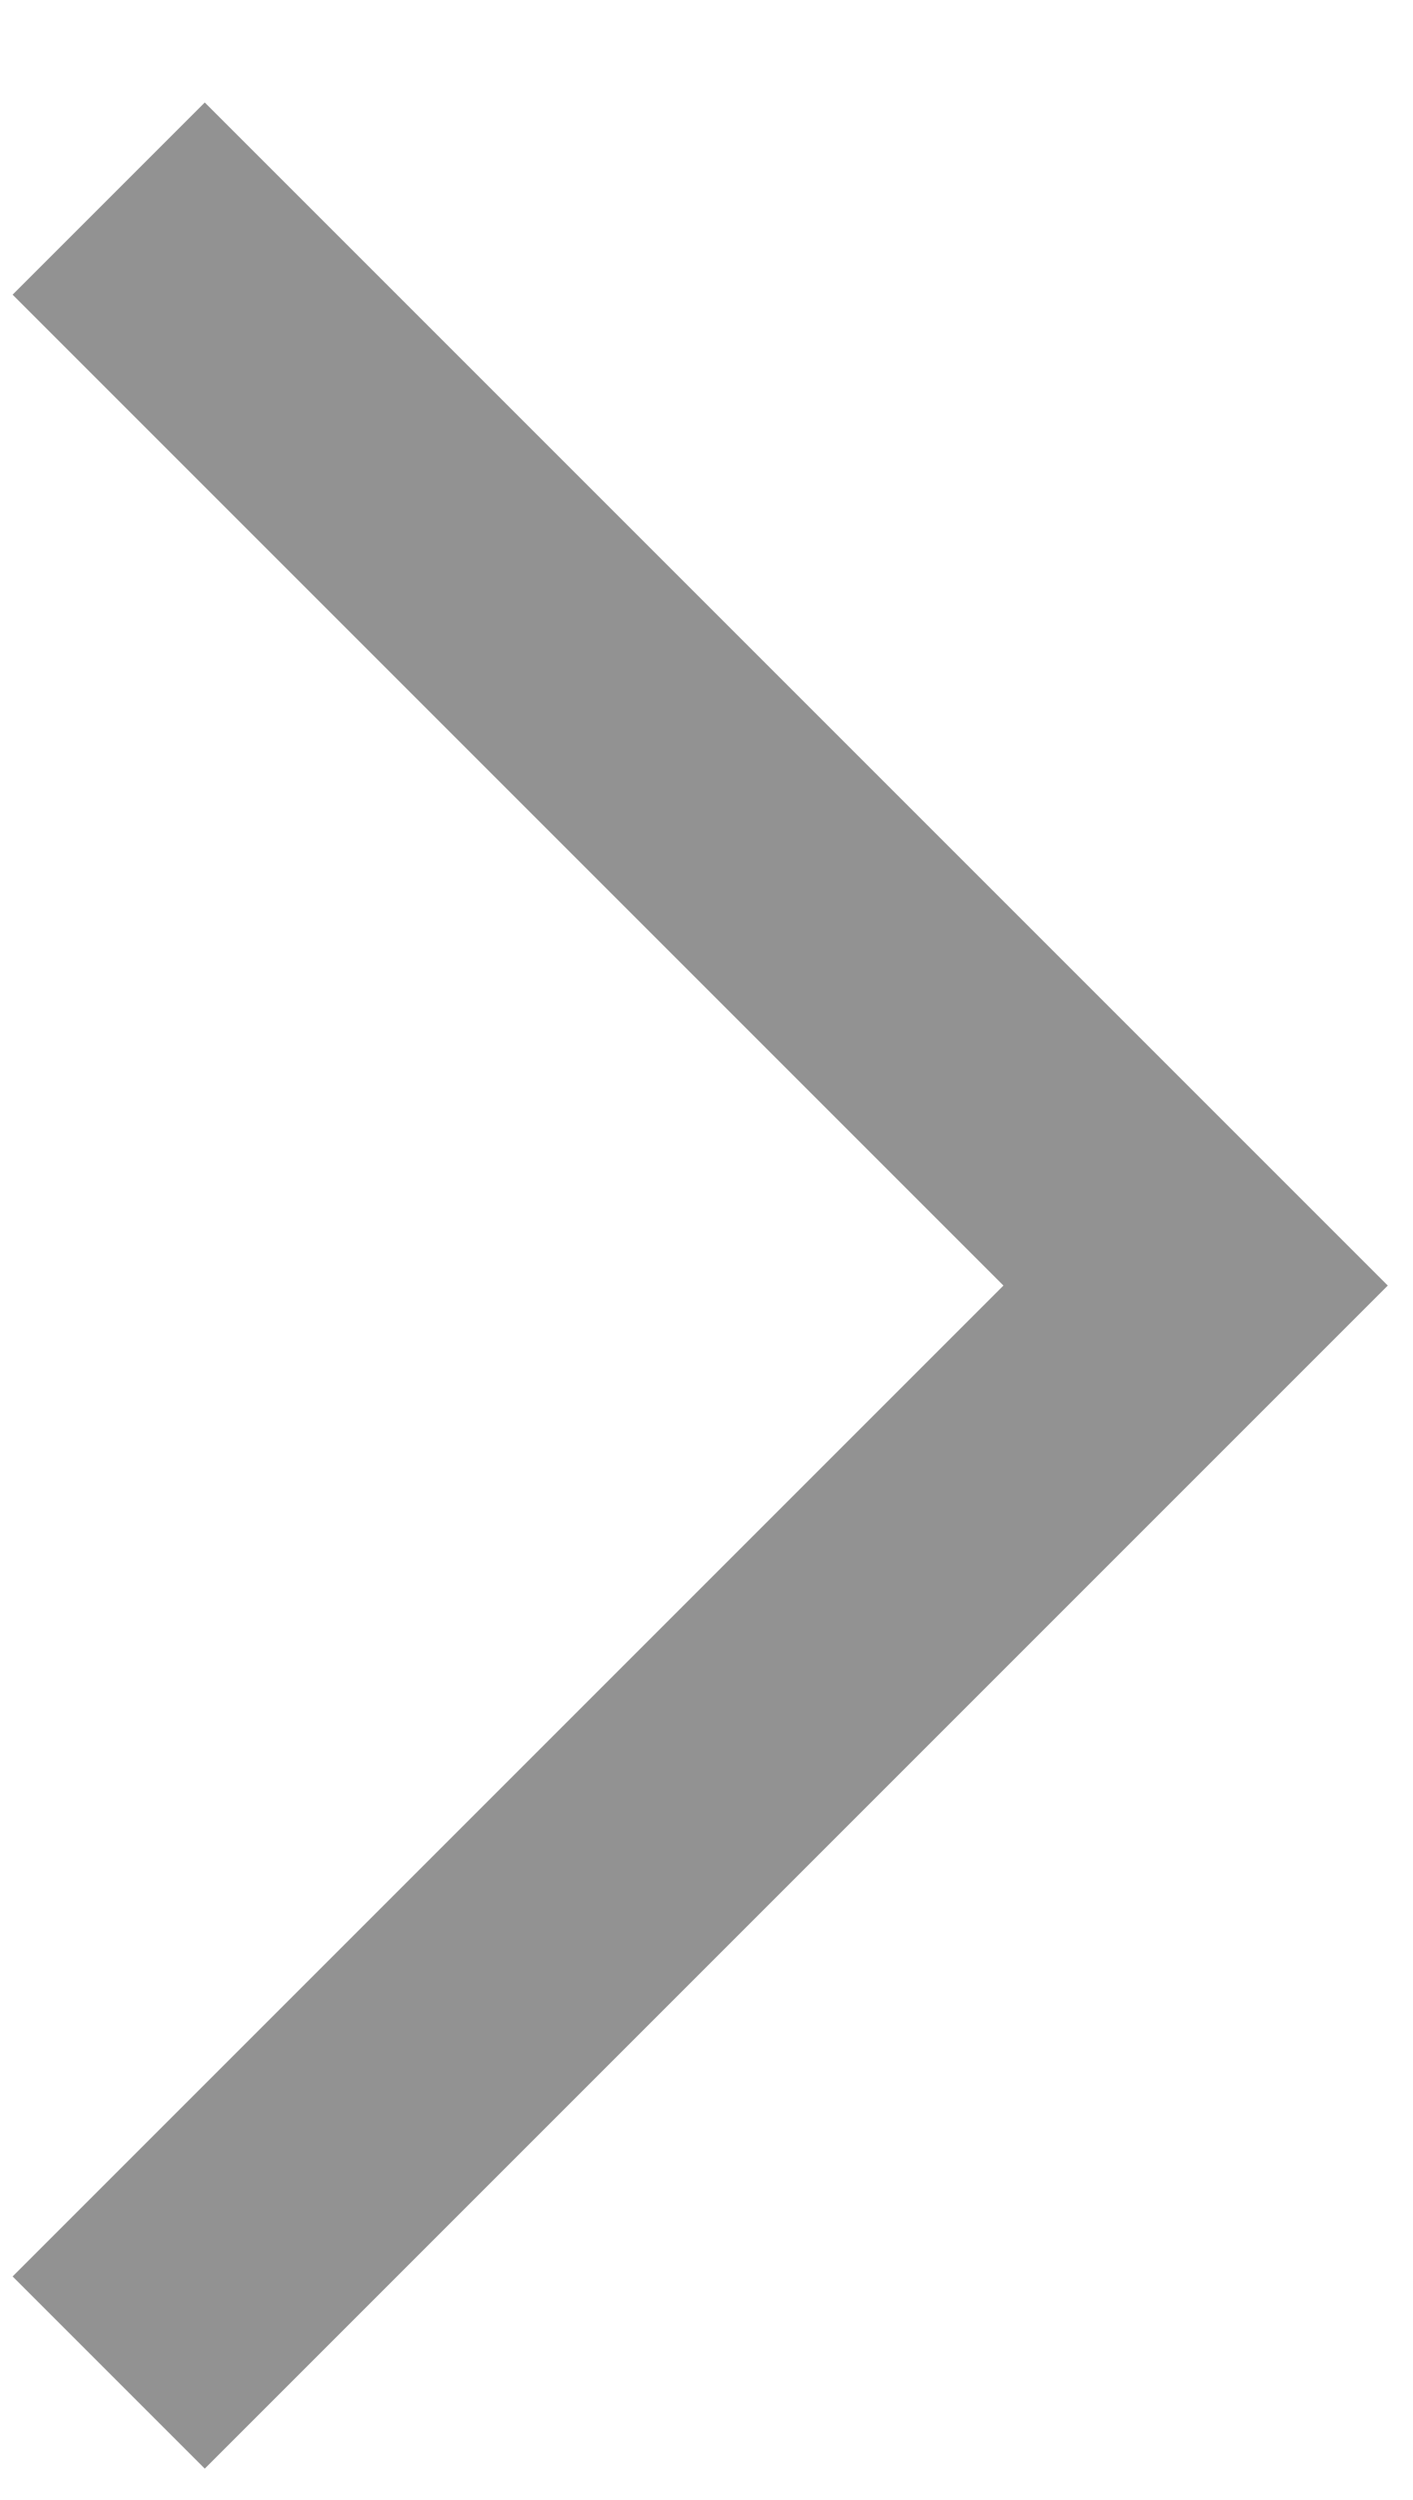 <svg width="13" height="23" viewBox="0 0 13 23" fill="none" xmlns="http://www.w3.org/2000/svg">
<path fill-rule="evenodd" clip-rule="evenodd" d="M9.232 11.827L0.116 2.711L1.884 0.943L12.768 11.827L1.884 22.711L0.116 20.943L9.232 11.827Z" fill="#262626" fill-opacity="0.5"/>
</svg>
